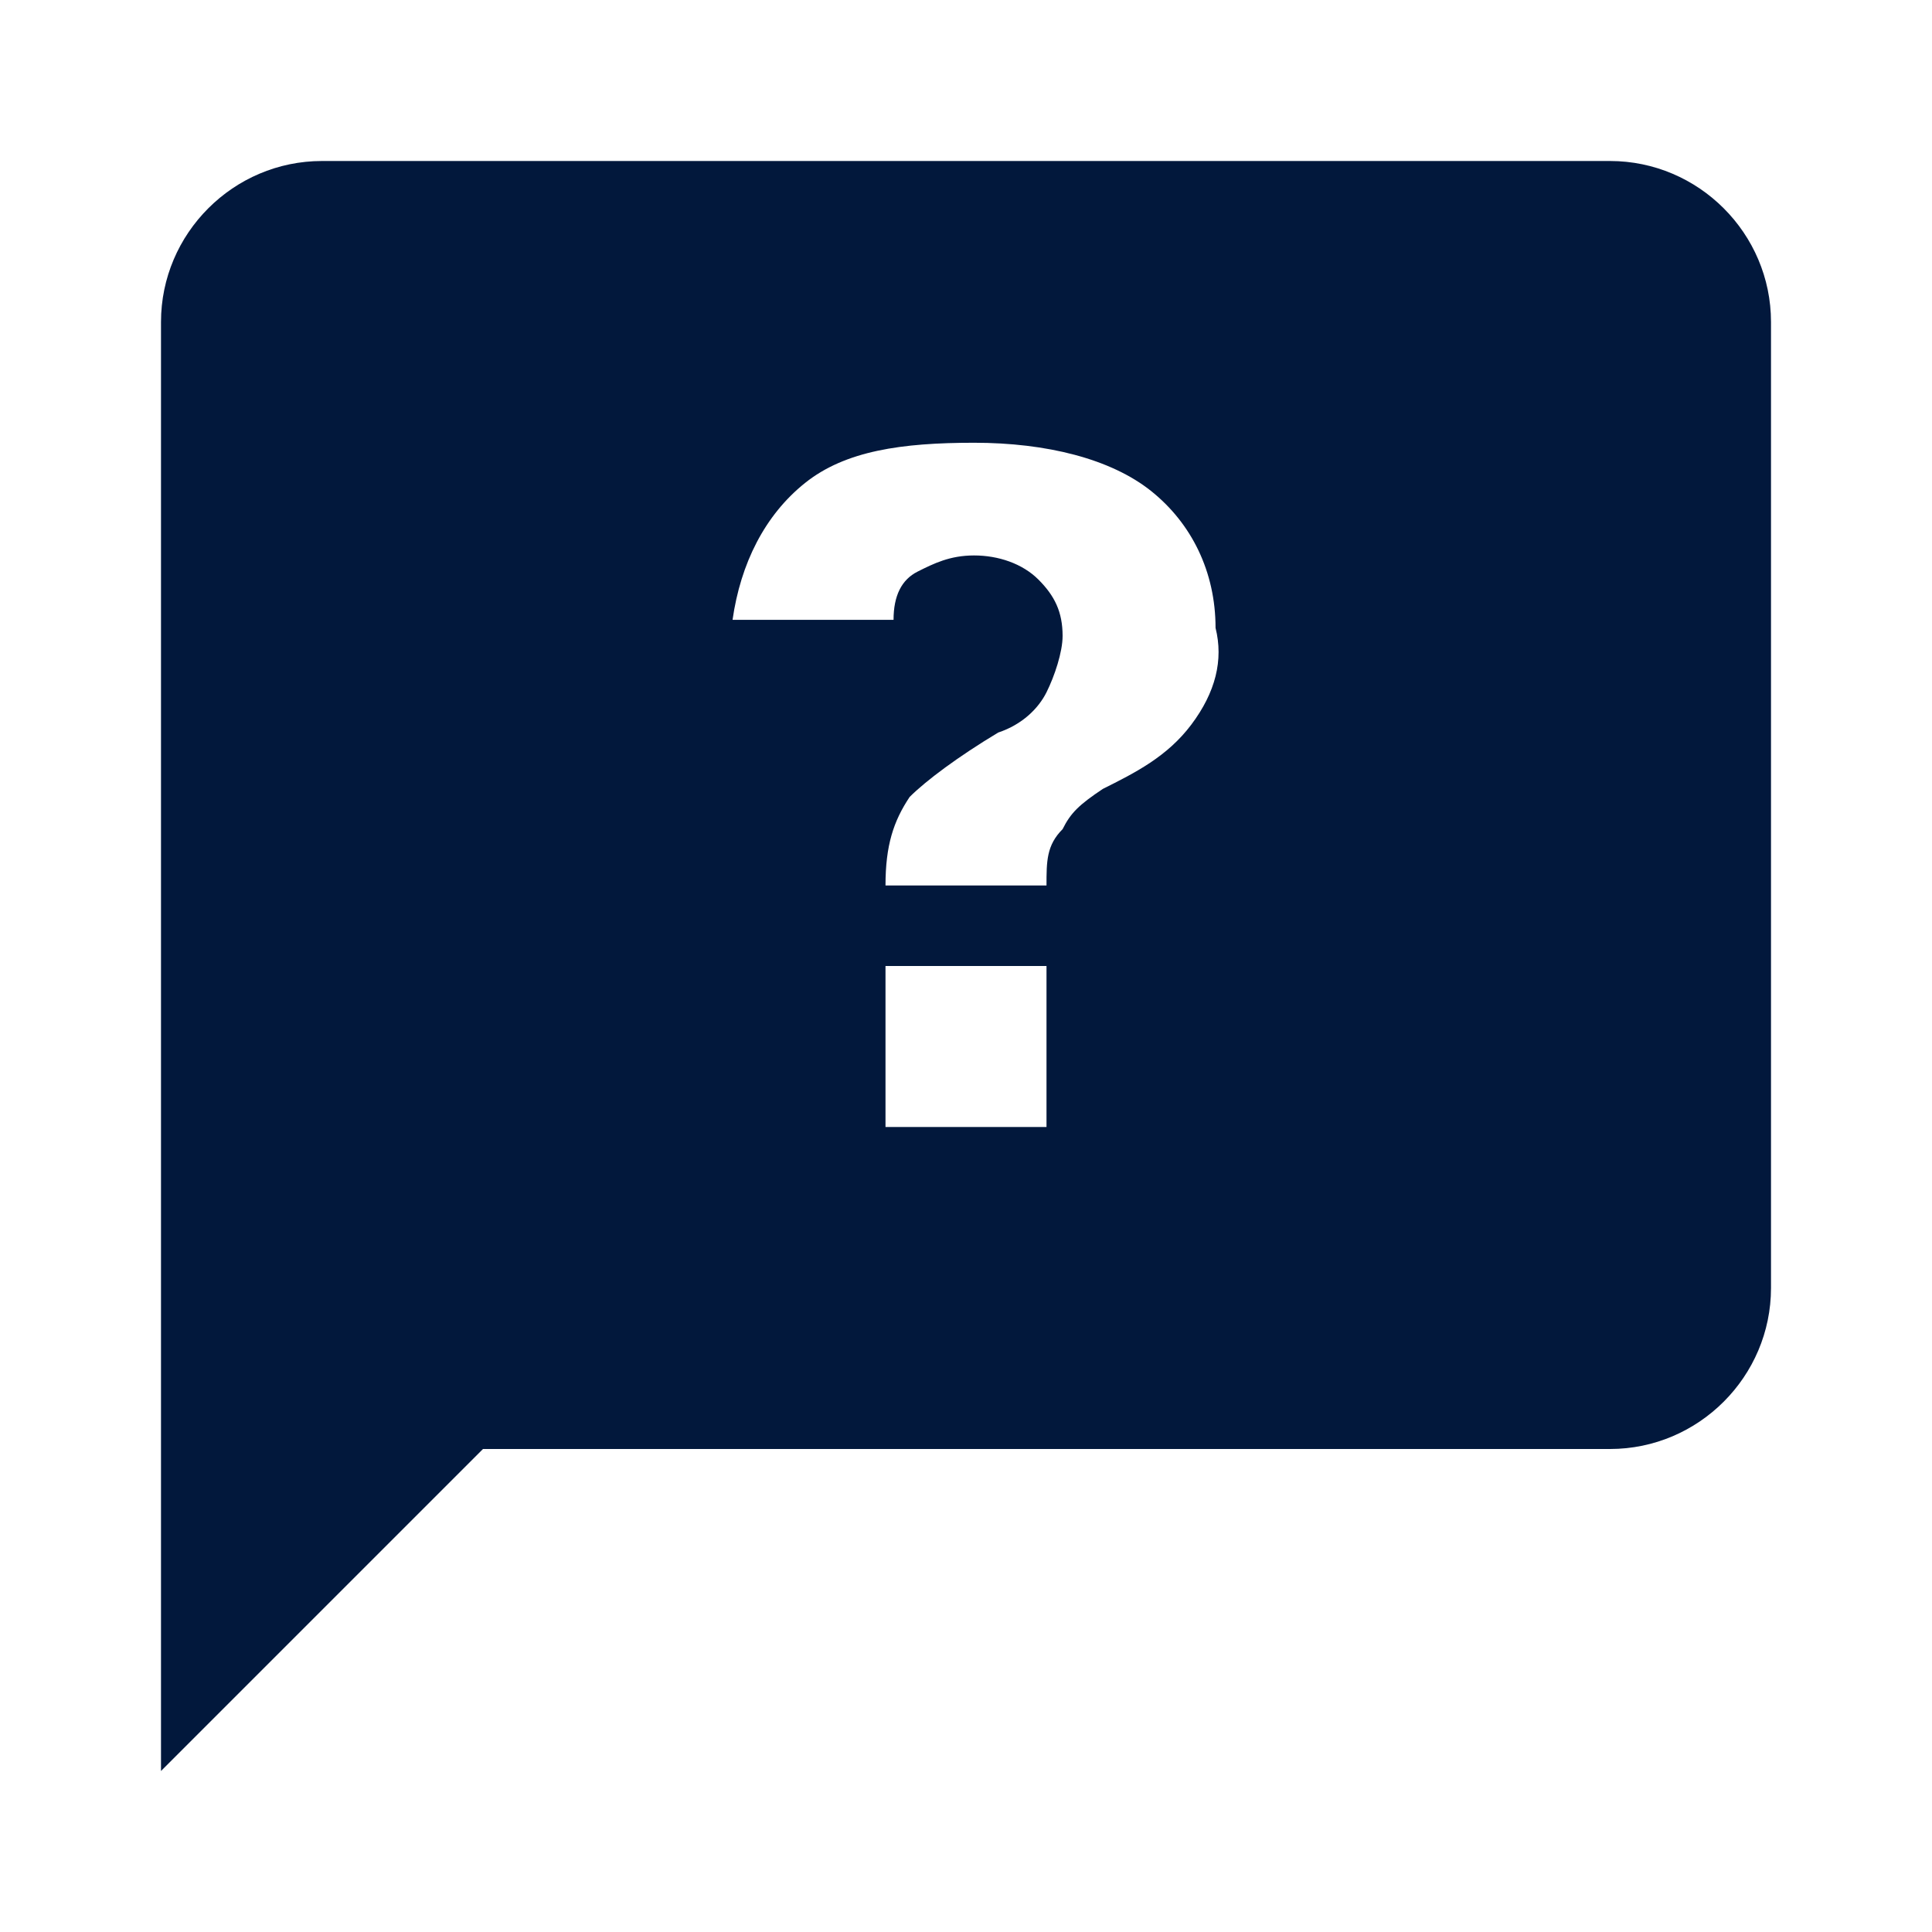 <svg width="30" height="30" viewBox="0 0 30 30" fill="none" xmlns="http://www.w3.org/2000/svg">
<path d="M25 2.5H5C3.625 2.5 2.5 3.625 2.5 5V27.5L7.5 22.5H25C26.375 22.5 27.5 21.375 27.5 20V5C27.5 3.625 26.375 2.5 25 2.5ZM16.25 17.5H13.75V15H16.25V17.5ZM18.5 11.25C18.125 11.75 17.625 12 17.125 12.25C16.75 12.5 16.625 12.625 16.5 12.875C16.25 13.125 16.25 13.375 16.25 13.75H13.75C13.75 13.125 13.875 12.75 14.125 12.375C14.375 12.125 14.875 11.75 15.5 11.375C15.875 11.25 16.125 11 16.25 10.75C16.375 10.5 16.5 10.125 16.5 9.875C16.5 9.5 16.375 9.25 16.125 9C15.875 8.75 15.5 8.625 15.125 8.625C14.75 8.625 14.5 8.75 14.25 8.875C14 9 13.875 9.25 13.875 9.625H11.375C11.5 8.75 11.875 8 12.5 7.5C13.125 7 14 6.875 15.125 6.875C16.25 6.875 17.25 7.125 17.875 7.625C18.5 8.125 18.875 8.875 18.875 9.75C19 10.25 18.875 10.75 18.5 11.25Z" fill="#02183C"/>
</svg>
